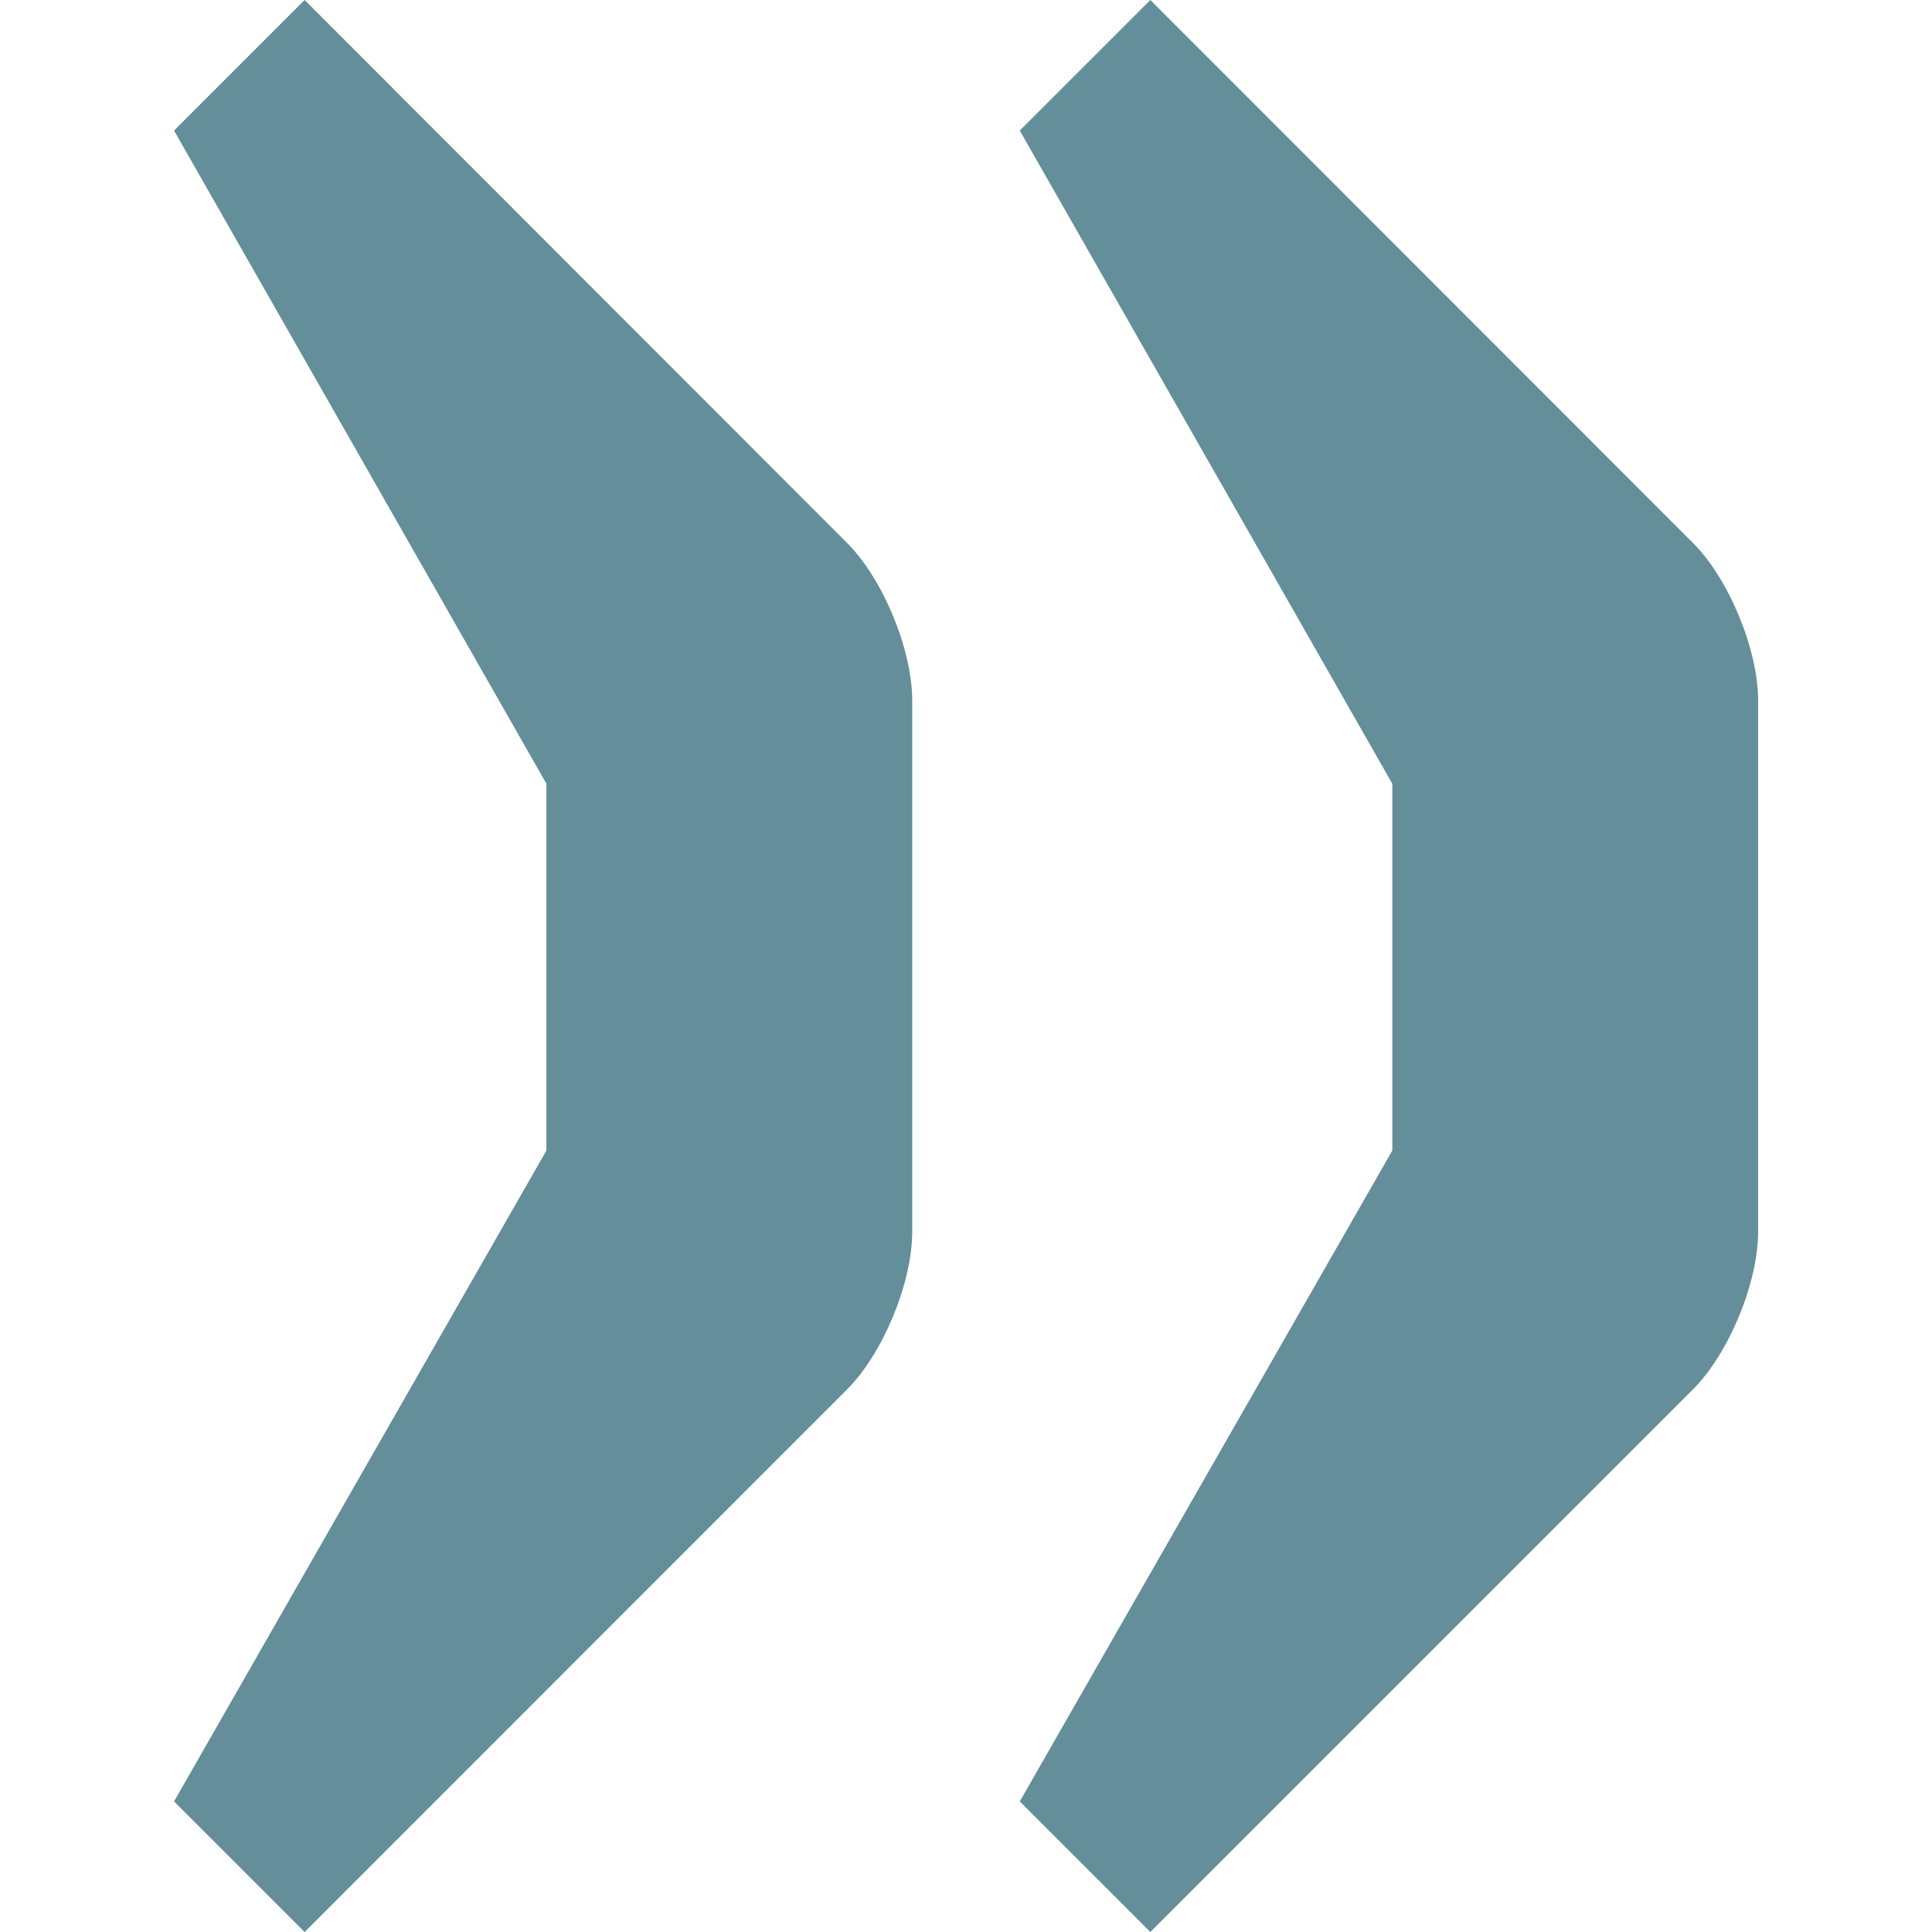 <svg width="12" height="12" viewBox="0 0 12 12" fill="none" xmlns="http://www.w3.org/2000/svg">
<path d="M1.892 12L5.261 8.63C5.484 8.408 5.666 7.967 5.666 7.651V4.351C5.666 4.035 5.484 3.594 5.261 3.372L1.892 0L1.081 0.811L3.394 4.868V7.146L1.081 11.189L1.892 12Z" fill="#648E9A"/>
<path d="M7.145 12L10.515 8.63C10.738 8.408 10.92 7.967 10.92 7.651V4.351C10.92 4.035 10.738 3.594 10.515 3.372L7.145 0L6.334 0.811L8.648 4.868V7.146L6.334 11.189L7.145 12Z" fill="#648E9A"/>
</svg>
